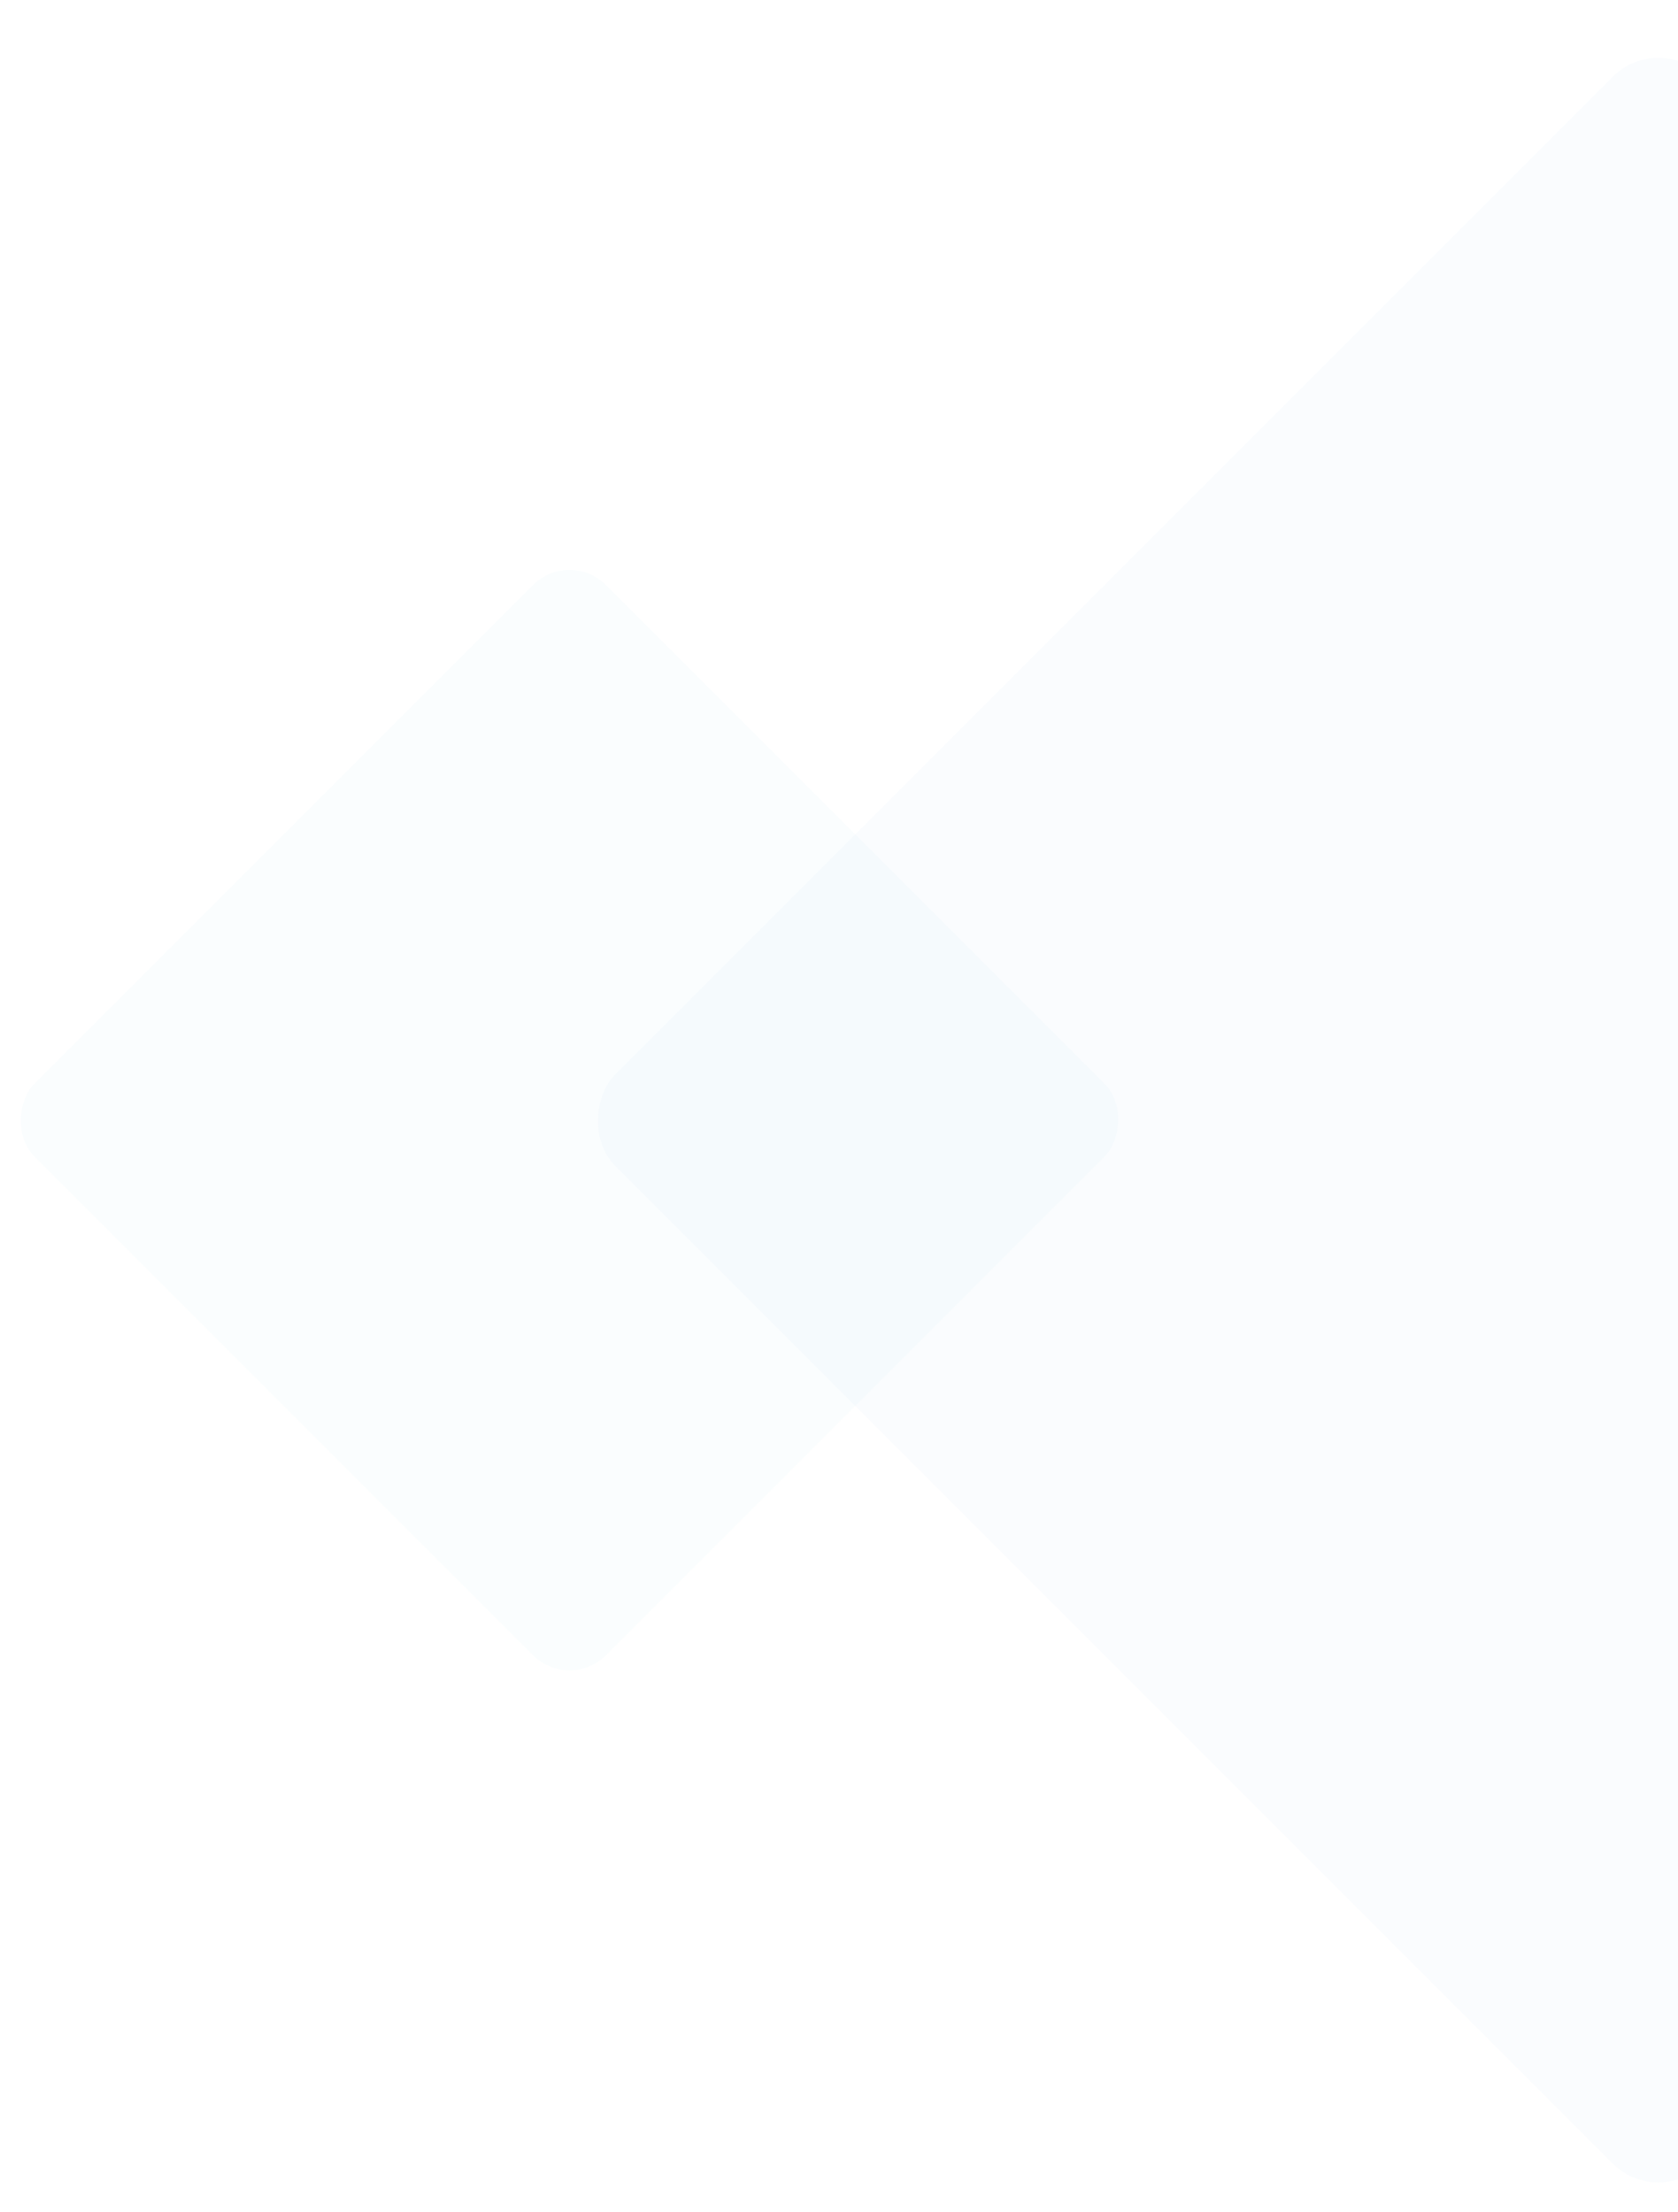<svg xmlns="http://www.w3.org/2000/svg" xmlns:xlink="http://www.w3.org/1999/xlink" width="390" height="514" viewBox="0 0 390 514">
  <defs>
    <clipPath id="clip-path">
      <rect id="Rectangle_6235" data-name="Rectangle 6235" width="390" height="514" fill="none"/>
    </clipPath>
    <clipPath id="clip-path-2"/>
  </defs>
  <g id="Group_71326" data-name="Group 71326" transform="translate(-3655.648 1946.756)">
    <g id="Mask_Group_514" data-name="Mask Group 514" transform="translate(3655.648 -1946.756)" clip-path="url(#clip-path)">
      <g id="Group_70985" data-name="Group 70985" transform="translate(-0.463 7.233)">
        <rect id="Rectangle_6233" data-name="Rectangle 6233" width="357.883" height="357.883" rx="15" transform="translate(385.888 0) rotate(45)" fill="rgba(5,107,241,0.02)"/>
        <rect id="Rectangle_6234" data-name="Rectangle 6234" width="187.843" height="187.843" rx="12" transform="translate(132.825 120.234) rotate(45)" fill="rgba(4,177,217,0.02)"/>
      </g>
    </g>
    <g id="Mask_Group_522" data-name="Mask Group 522" transform="translate(2125.648 -2545.244)" clip-path="url(#clip-path-2)">
      <g id="Mask_Group_521" data-name="Mask Group 521" transform="translate(1530 598.488)" clip-path="url(#clip-path)">
        <g id="Group_71117" data-name="Group 71117" transform="translate(-0.463 7.233)">
          <rect id="Rectangle_6256" data-name="Rectangle 6256" width="357.883" height="357.883" rx="15" transform="translate(385.888 0) rotate(45)" fill="rgba(5,107,241,0.02)"/>
          <rect id="Rectangle_6257" data-name="Rectangle 6257" width="187.843" height="187.843" rx="12" transform="translate(132.825 120.234) rotate(45)" fill="rgba(4,177,217,0.02)"/>
        </g>
      </g>
    </g>
  </g>
</svg>
